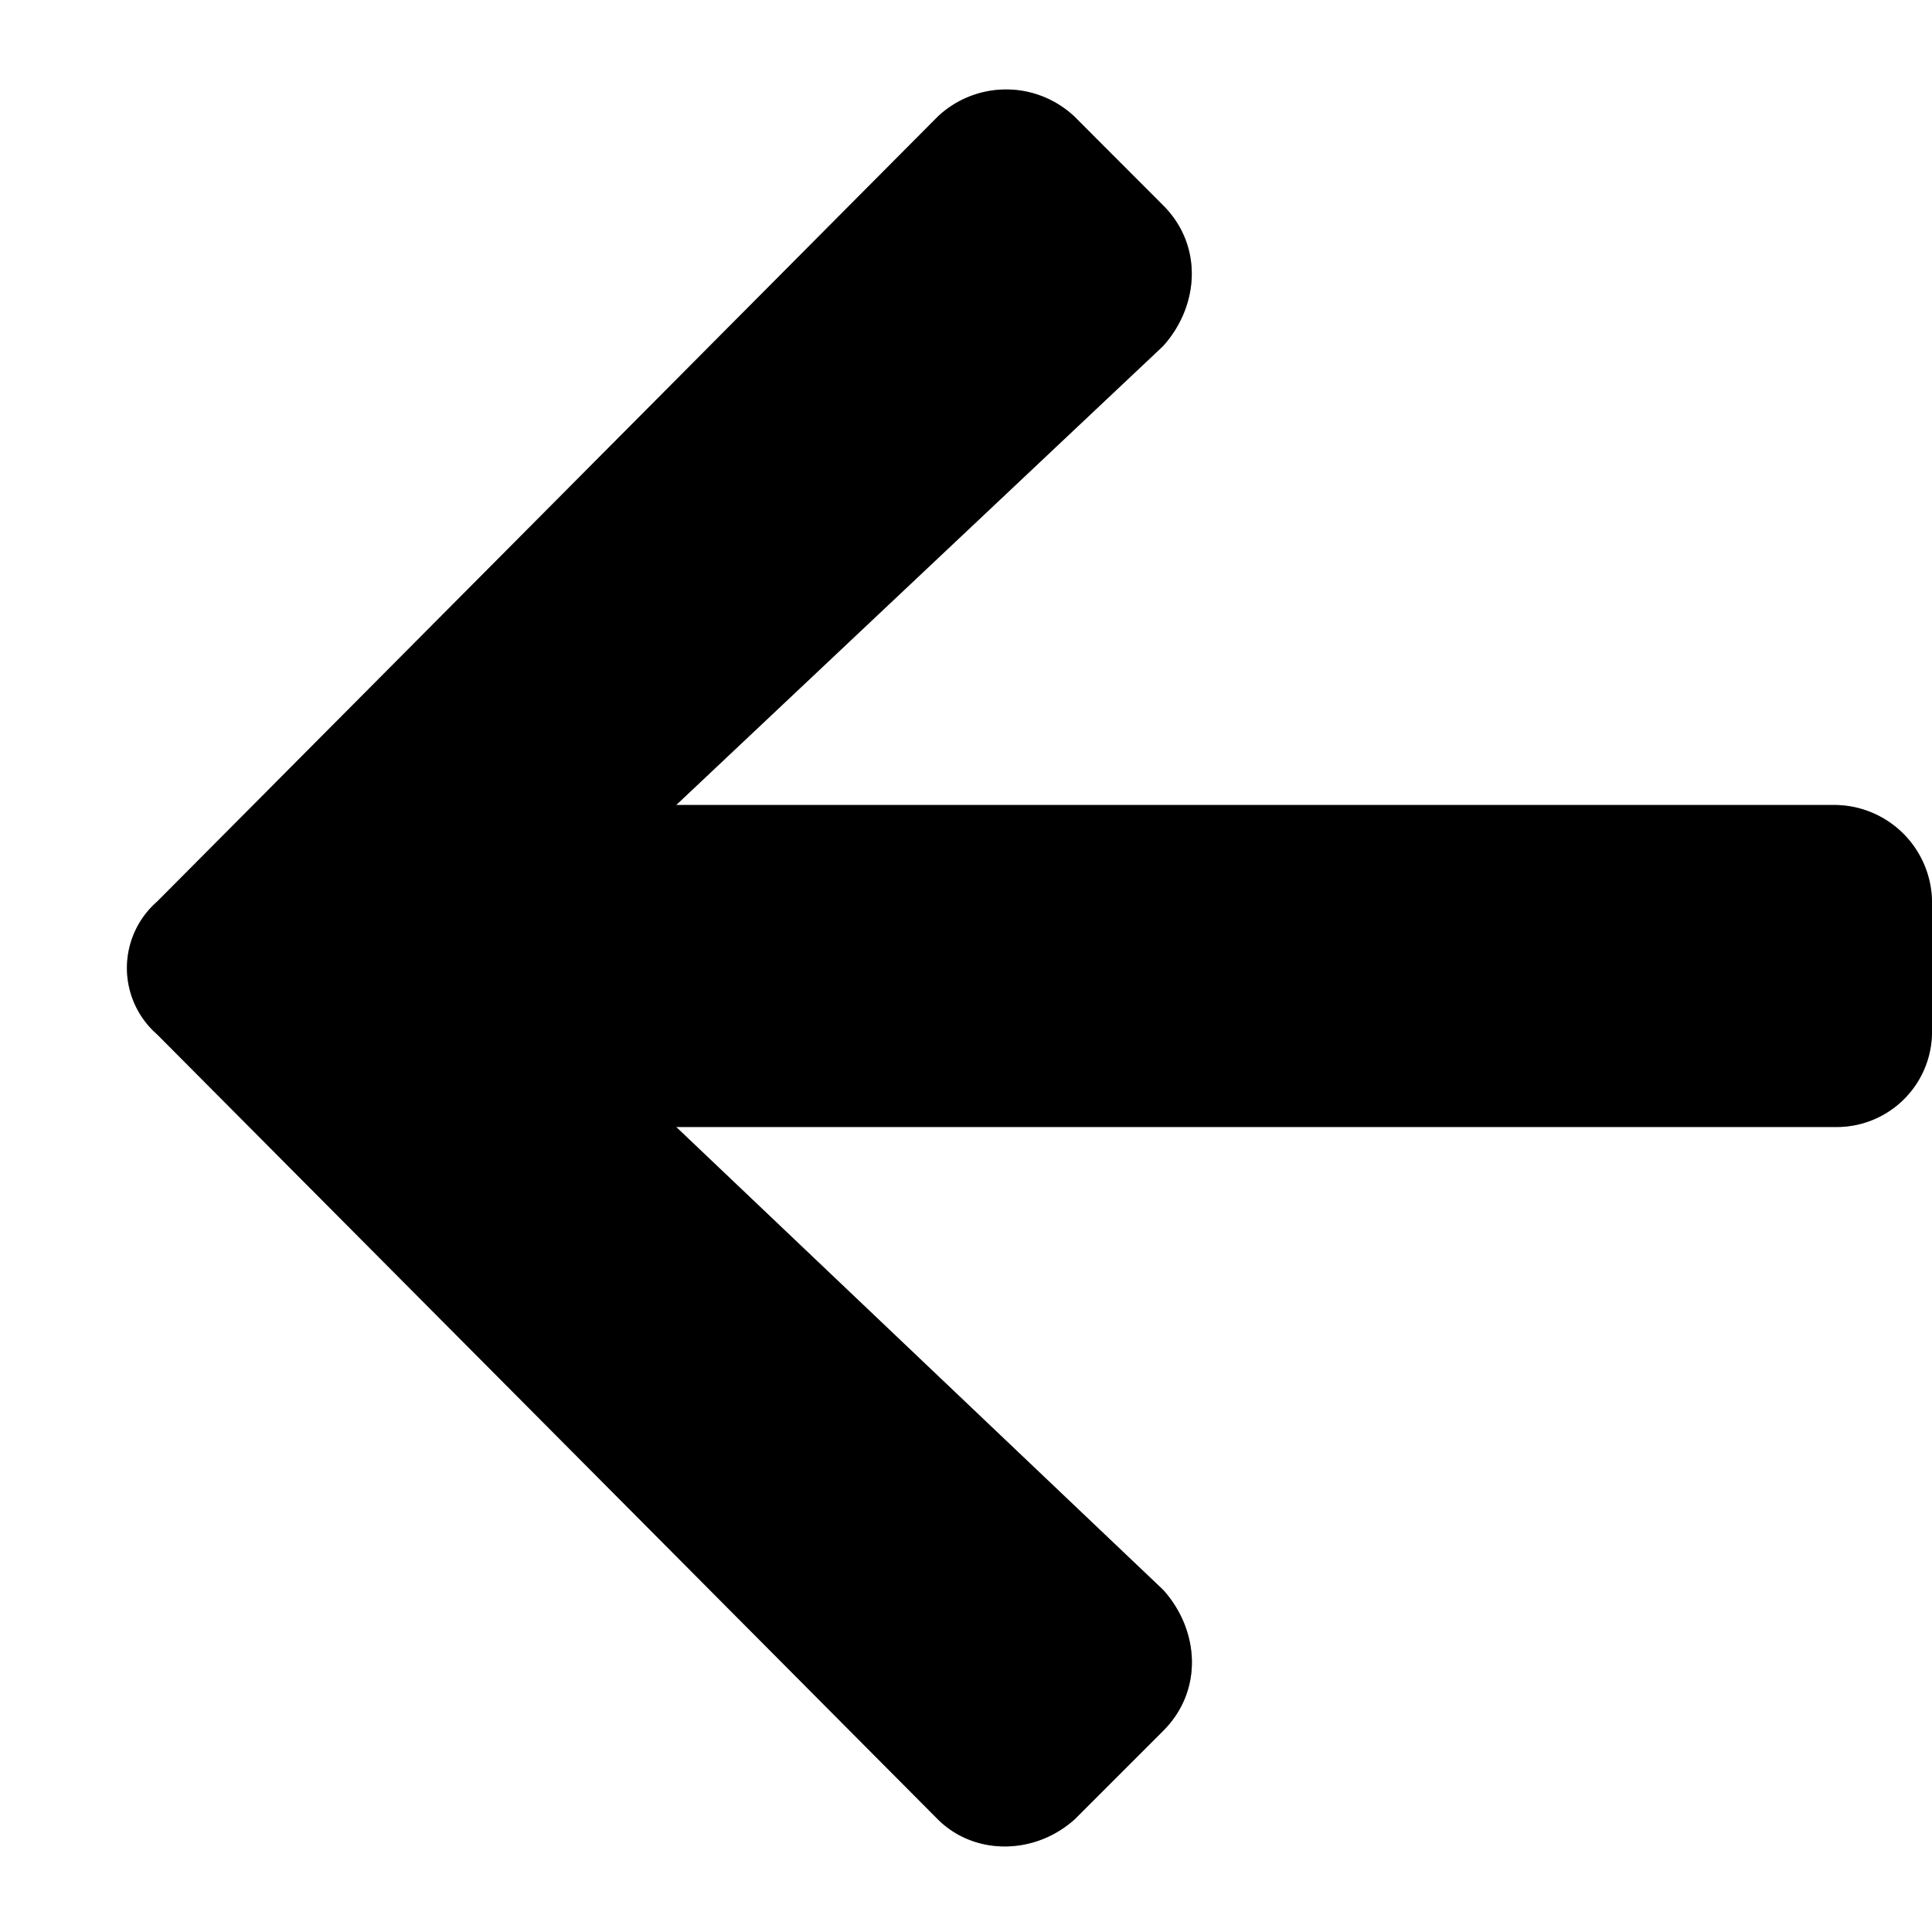 <svg width="15" height="15" fill="none" xmlns="http://www.w3.org/2000/svg"><path d="M9.031 13.438l-.687.687c-.313.281-.781.281-1.063 0L1.22 8.031A.684.684 0 011.22 7L7.28.906a.774.774 0 011.063 0l.687.688c.313.312.281.781 0 1.093L5.25 6.25h9A.76.76 0 0115 7v1a.74.74 0 01-.75.75h-9l3.781 3.594c.281.312.313.781 0 1.094z" fill="#000"/><path d="M9.031 13.438l-.687.687c-.313.281-.781.281-1.063 0L1.22 8.031A.684.684 0 011.22 7L7.28.906a.774.774 0 011.063 0l.687.688c.313.312.281.781 0 1.093L5.25 6.25h9A.76.76 0 0115 7v1a.74.74 0 01-.75.75h-9l3.781 3.594c.281.312.313.781 0 1.094z" fill="#000" fill-opacity=".2"/><path d="M9.031 13.438l-.687.687c-.313.281-.781.281-1.063 0L1.22 8.031A.684.684 0 011.22 7L7.28.906a.774.774 0 011.063 0l.687.688c.313.312.281.781 0 1.093L5.25 6.25h9A.76.76 0 0115 7v1a.74.74 0 01-.75.75h-9l3.781 3.594c.281.312.313.781 0 1.094z" fill="#000" fill-opacity=".2"/></svg>